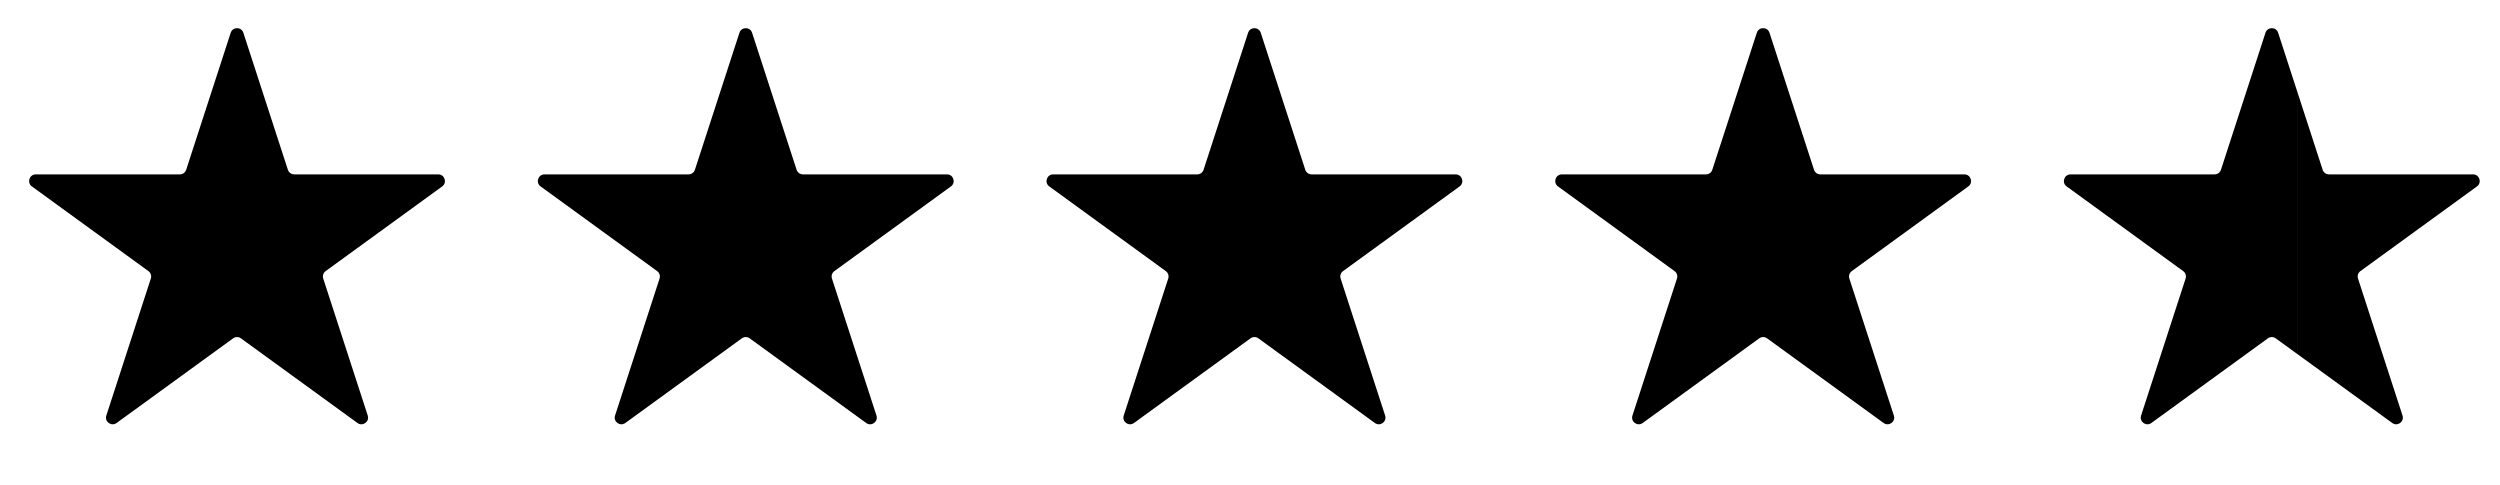 <?xml version="1.0" encoding="utf-8"?>
<svg xmlns="http://www.w3.org/2000/svg" fill="none" height="32" viewBox="0 0 165 32" width="165">
<path d="M15.226 2.163C15.357 1.758 15.931 1.758 16.062 2.163L19 11.205C19.059 11.386 19.228 11.509 19.418 11.509L28.926 11.509C29.352 11.509 29.529 12.054 29.184 12.304L21.492 17.893C21.338 18.005 21.274 18.203 21.333 18.384L24.271 27.427C24.402 27.832 23.939 28.168 23.594 27.918L15.902 22.33C15.748 22.218 15.54 22.218 15.386 22.33L7.694 27.918C7.349 28.168 6.886 27.832 7.017 27.427L9.955 18.384C10.014 18.203 9.95 18.005 9.796 17.893L2.104 12.304C1.759 12.054 1.936 11.509 2.362 11.509L11.87 11.509C12.06 11.509 12.229 11.386 12.288 11.205L15.226 2.163Z" fill="black"/>
<path d="M48.802 2.163C48.934 1.758 49.507 1.758 49.638 2.163L52.576 11.205C52.635 11.386 52.804 11.509 52.994 11.509L62.502 11.509C62.928 11.509 63.105 12.054 62.76 12.304L55.069 17.893C54.914 18.005 54.85 18.203 54.909 18.384L57.847 27.427C57.978 27.832 57.515 28.168 57.17 27.918L49.478 22.33C49.325 22.218 49.116 22.218 48.962 22.33L41.27 27.918C40.925 28.168 40.462 27.832 40.593 27.427L43.531 18.384C43.59 18.203 43.526 18.005 43.372 17.893L35.68 12.304C35.335 12.054 35.512 11.509 35.938 11.509L45.446 11.509C45.636 11.509 45.805 11.386 45.864 11.205L48.802 2.163Z" fill="black"/>
<path d="M82.374 2.163C82.506 1.758 83.079 1.758 83.21 2.163L86.148 11.205C86.207 11.386 86.376 11.509 86.567 11.509L96.074 11.509C96.5 11.509 96.677 12.054 96.333 12.304L88.641 17.893C88.487 18.005 88.422 18.203 88.481 18.384L91.419 27.427C91.551 27.832 91.087 28.168 90.743 27.918L83.051 22.33C82.897 22.218 82.688 22.218 82.534 22.33L74.842 27.918C74.498 28.168 74.034 27.832 74.165 27.427L77.103 18.384C77.162 18.203 77.098 18.005 76.944 17.893L69.252 12.304C68.907 12.054 69.085 11.509 69.51 11.509L79.018 11.509C79.208 11.509 79.377 11.386 79.436 11.205L82.374 2.163Z" fill="black"/>
<path d="M115.95 2.163C116.082 1.758 116.655 1.758 116.787 2.163L119.725 11.205C119.783 11.386 119.952 11.509 120.143 11.509L129.65 11.509C130.076 11.509 130.253 12.054 129.909 12.304L122.217 17.893C122.063 18.005 121.998 18.203 122.057 18.384L124.995 27.427C125.127 27.832 124.663 28.168 124.319 27.918L116.627 22.33C116.473 22.218 116.264 22.218 116.11 22.33L108.418 27.918C108.074 28.168 107.61 27.832 107.742 27.427L110.68 18.384C110.738 18.203 110.674 18.005 110.52 17.893L102.828 12.304C102.484 12.054 102.661 11.509 103.087 11.509L112.594 11.509C112.785 11.509 112.953 11.386 113.012 11.205L115.95 2.163Z" fill="black"/>
<path clip-rule="evenodd" d="M153.713 11.509C153.523 11.509 153.354 11.386 153.295 11.205L151.666 6.192L151.666 23.397L157.889 27.918C158.234 28.168 158.697 27.832 158.566 27.427L155.628 18.384C155.569 18.203 155.633 18.005 155.787 17.893L163.479 12.304C163.824 12.054 163.647 11.509 163.221 11.509L153.713 11.509Z" fill="black" fill-rule="evenodd"/>
<path d="M141.312 27.427C141.181 27.832 141.644 28.168 141.989 27.918L149.681 22.33C149.835 22.218 150.043 22.218 150.197 22.33L151.666 23.397L151.666 6.192L150.357 2.163C150.225 1.758 149.652 1.758 149.521 2.163L146.583 11.205C146.524 11.386 146.355 11.509 146.165 11.509L136.657 11.509C136.231 11.509 136.054 12.054 136.399 12.304L144.09 17.893C144.245 18.005 144.309 18.203 144.25 18.384L141.312 27.427Z" fill="black"/>
</svg>